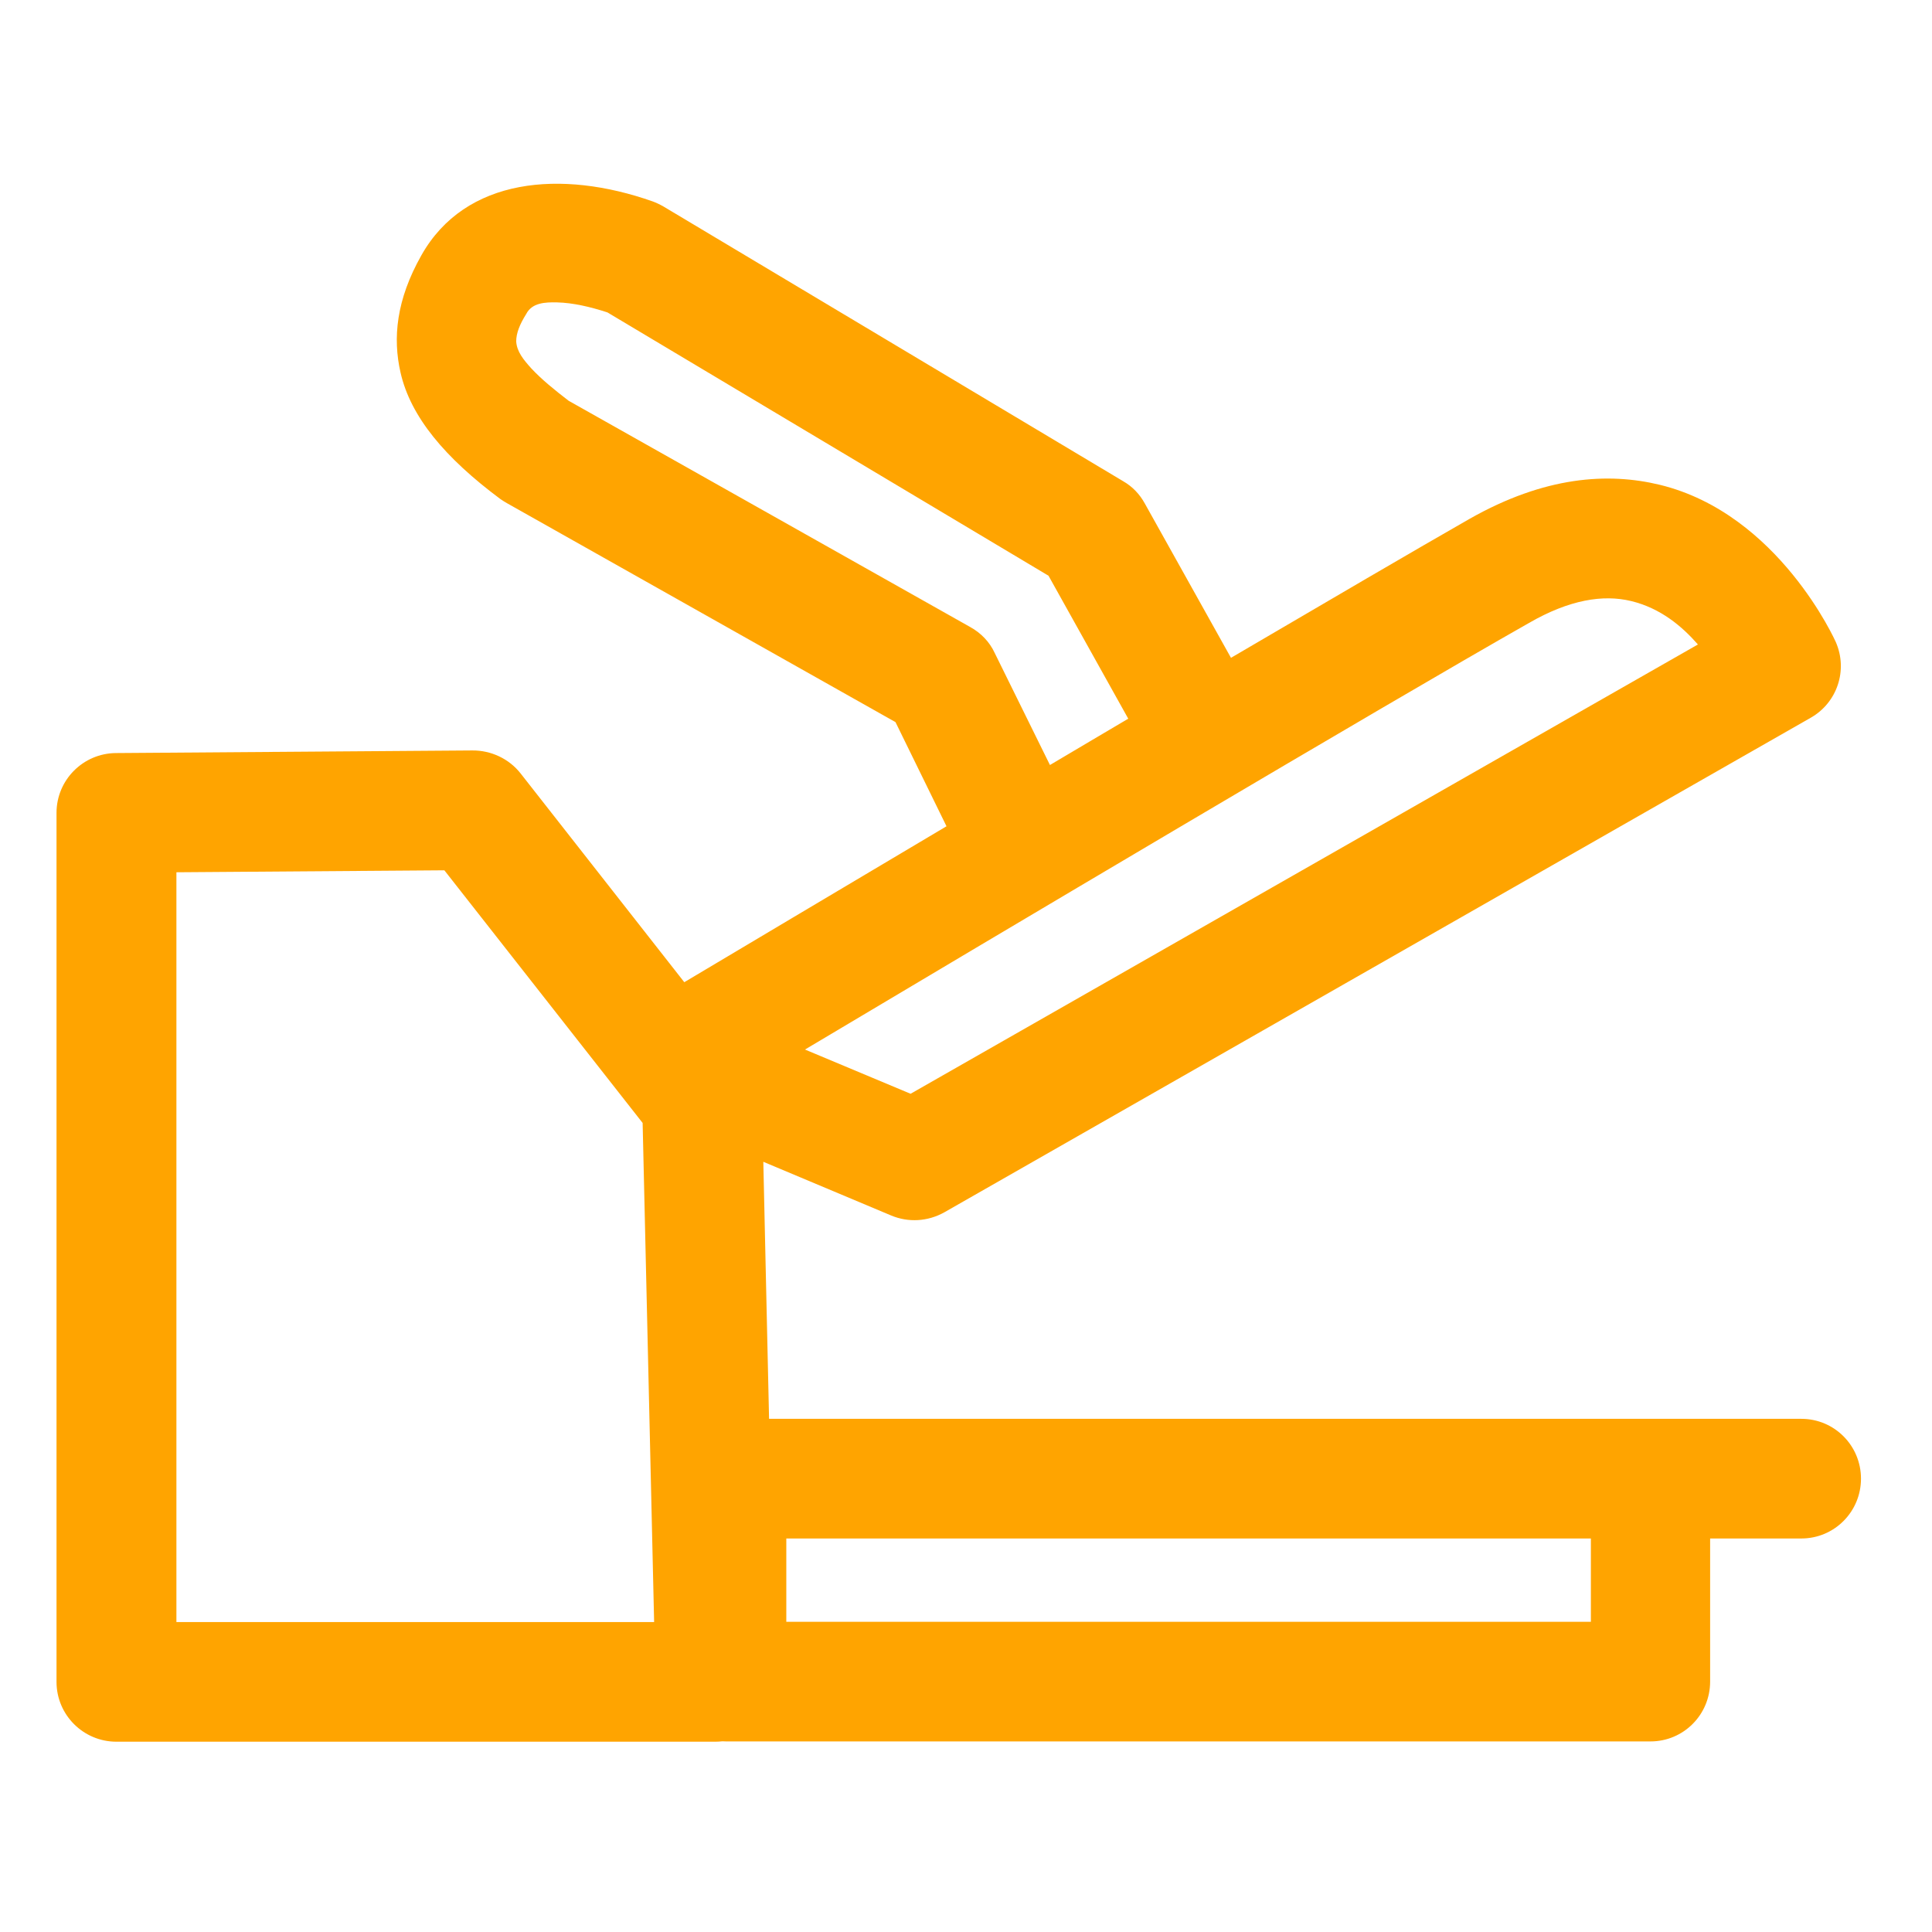 <?xml version="1.0" encoding="UTF-8" standalone="no"?>
<!DOCTYPE svg PUBLIC "-//W3C//DTD SVG 1.1//EN" "http://www.w3.org/Graphics/SVG/1.1/DTD/svg11.dtd">
<svg width="100%" height="100%" viewBox="0 0 269 269" version="1.1" xmlns="http://www.w3.org/2000/svg" xmlns:xlink="http://www.w3.org/1999/xlink" xml:space="preserve" xmlns:serif="http://www.serif.com/" style="fill-rule:evenodd;clip-rule:evenodd;stroke-linejoin:round;stroke-miterlimit:2;">
    <g transform="matrix(1,0,0,1,-10326.1,-97.279)">
        <g transform="matrix(3.886,0,0,1.396,9895.21,0)">
            <g transform="matrix(0.132,0,0,0.367,-273.08,-391.793)">
                <rect x="2910.22" y="1256.79" width="523.263" height="523.263" style="fill:none;"/>
            </g>
        </g>
        <g transform="matrix(1.395,0,0,1.396,10244.5,0)">
            <g transform="matrix(0.717,0,0,0.716,-7094.4,3.851)">
                <path d="M10076.7,334.506C10076.4,334.543 10076,334.562 10075.7,334.562L9992.35,334.562C9987.75,334.562 9984.01,330.831 9984.01,326.229L9984.01,205.178C9984.01,200.599 9987.71,196.878 9992.29,196.845L10041.9,196.482C10044.5,196.463 10047,197.639 10048.6,199.667L10071.4,228.765C10078.8,224.343 10092.5,216.209 10107.9,207.044L10100.8,192.536L10046.7,162.029C10046.4,161.859 10046.1,161.67 10045.8,161.463C10038.1,155.729 10033.3,150.015 10031.9,143.847C10030.8,139.044 10031.3,133.712 10034.8,127.512C10040.9,116.669 10054.3,115.522 10067,120.003C10067.5,120.188 10068,120.425 10068.5,120.711L10132.5,158.983C10133.8,159.732 10134.8,160.798 10135.5,162.073L10147.5,183.58C10161.2,175.543 10173.3,168.46 10180.7,164.228C10191.2,158.27 10200,157.736 10207.2,159.48C10223.8,163.531 10231.7,181.394 10231.7,181.394C10233.4,185.29 10231.9,189.825 10228.2,191.928L10107.6,260.819C10105.3,262.105 10102.6,262.269 10100.2,261.264L10082.4,253.781L10083.2,289.587L10226.9,289.587C10231.5,289.587 10235.2,293.321 10235.2,297.92C10235.2,302.52 10231.5,306.254 10226.9,306.254L10214.2,306.254L10214.2,326.19C10214.2,330.792 10210.5,334.523 10205.9,334.523L10077.2,334.523C10077,334.523 10076.9,334.517 10076.7,334.506ZM10122.3,198.511C10125.9,196.36 10129.6,194.199 10133.2,192.057L10122.1,172.144C10122.1,172.144 10060.7,135.464 10060.7,135.464C10058.3,134.681 10055.9,134.124 10053.7,134.069C10052,134.026 10050.2,134.123 10049.4,135.674C10048.5,137.115 10048,138.341 10048,139.518C10048.1,140.937 10049,142.037 10050.1,143.259C10051.5,144.767 10053.3,146.235 10055.3,147.772L10111.2,179.289C10112.7,180.116 10113.9,181.37 10114.6,182.883L10122.3,198.511ZM10000.7,213.451L10000.7,317.896L10067.2,317.896L10065.6,248.372L10038,213.178L10000.7,213.451ZM10197.6,306.254L10085.6,306.254L10085.6,317.857L10197.6,317.857L10197.6,306.254ZM10088.2,238.145L10102.9,244.306C10102.9,244.306 10212.5,181.721 10212.5,181.721C10210.3,179.2 10207.3,176.658 10203.2,175.671C10199.3,174.725 10194.6,175.484 10189,178.714C10168.8,190.183 10114.2,222.643 10088.2,238.145Z" style="fill:rgb(255,164,0);"/>
            </g>
        </g>
    </g>
</svg>
